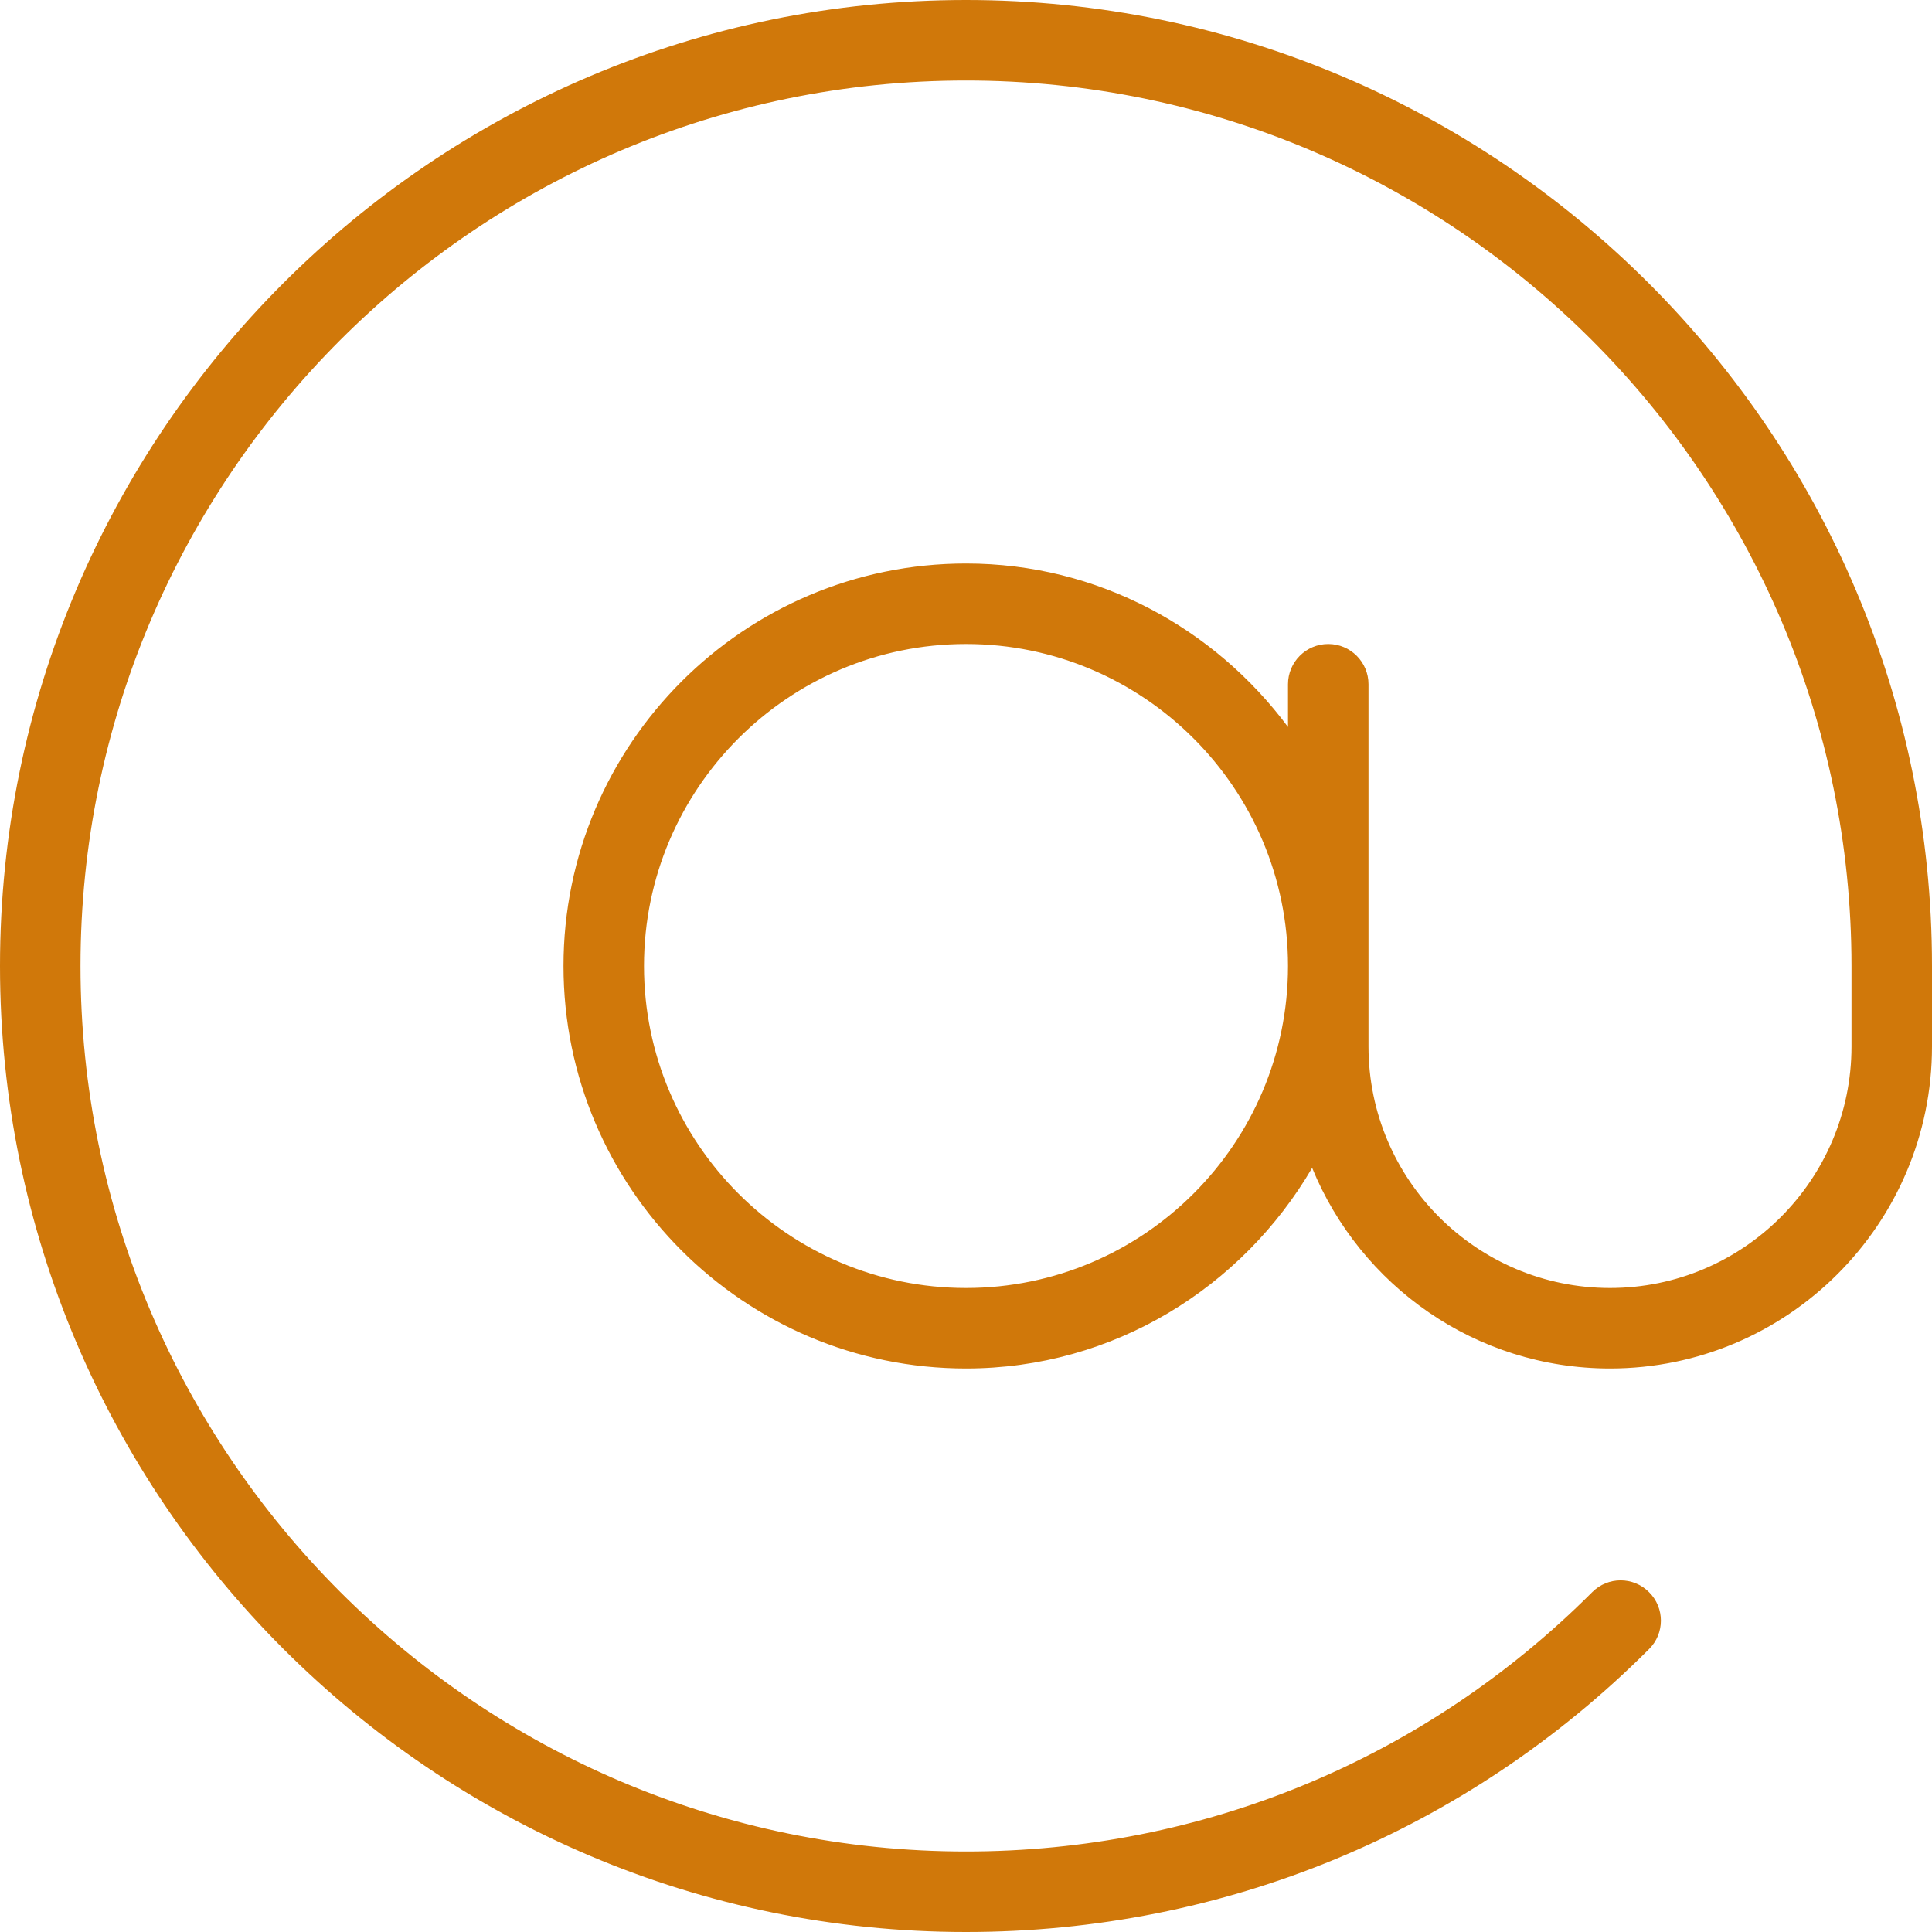 <svg width="18" height="18" viewBox="0 0 18 18" fill="none" xmlns="http://www.w3.org/2000/svg">
<path d="M9 0C4.037 0 0 4.037 0 9C0 13.963 4.037 18 9 18C11.404 18 13.664 17.064 15.364 15.364C15.511 15.218 15.511 14.98 15.364 14.834C15.218 14.687 14.98 14.687 14.834 14.834C13.276 16.392 11.204 17.25 9 17.25C4.451 17.25 0.75 13.549 0.75 9C0.75 4.451 4.451 0.75 9 0.75C13.549 0.75 17.25 4.451 17.25 9V9.75C17.25 10.991 16.241 12 15 12C13.759 12 12.75 10.991 12.75 9.75V6.375C12.75 6.168 12.582 6 12.375 6C12.168 6 12 6.168 12 6.375V6.773C11.316 5.854 10.231 5.25 9 5.25C6.932 5.25 5.25 6.932 5.25 9C5.25 11.068 6.932 12.75 9 12.75C10.379 12.75 11.574 11.993 12.225 10.881C12.673 11.976 13.746 12.75 15 12.75C16.654 12.75 18 11.404 18 9.75V9C18 4.037 13.963 0 9 0ZM9 12C7.346 12 6 10.654 6 9C6 7.346 7.346 6 9 6C10.654 6 12 7.346 12 9C12 10.654 10.654 12 9 12Z" fill="#D0780A"/>
</svg>
